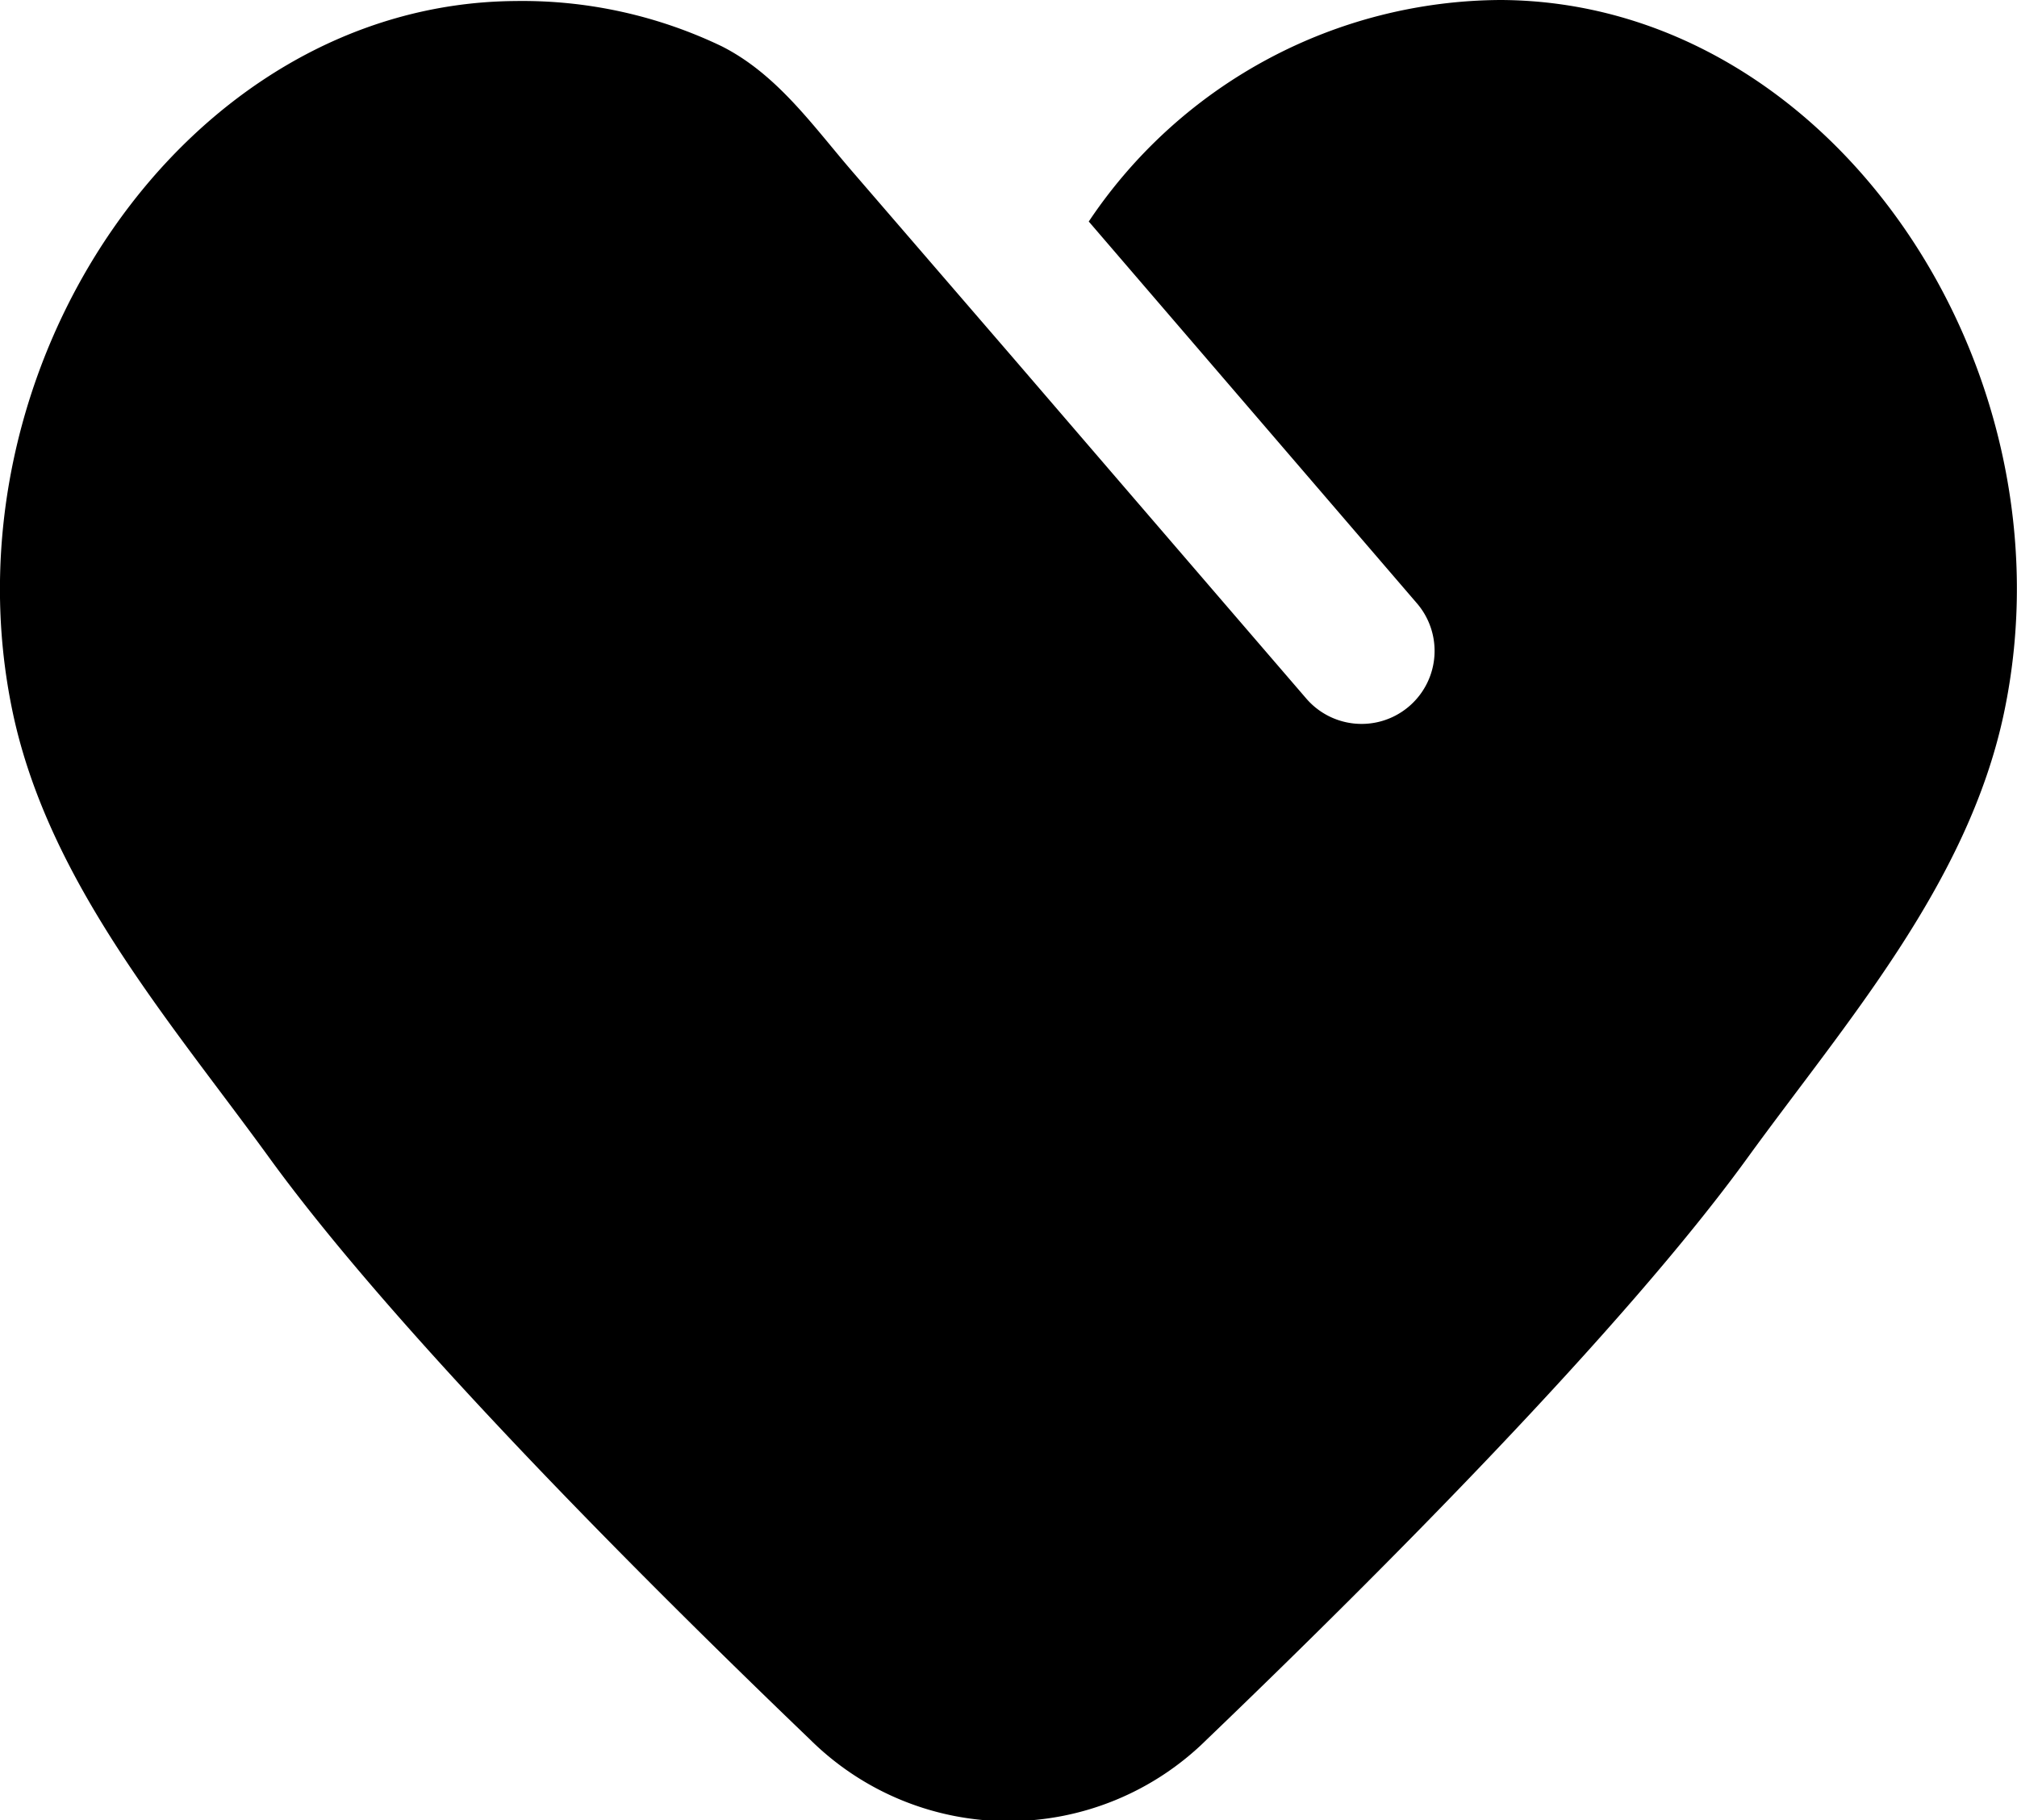 <svg id="Graphic_Elements" data-name="Graphic Elements" xmlns="http://www.w3.org/2000/svg" viewBox="0 0 118.36 106.82"><title>32</title><path d="M1064.34,84.9a29.24,29.24,0,0,0-24.19,13l19.26,22.41a4.28,4.28,0,0,1-6.5,5.58q-8.61-10-17.21-20l-9.49-11c-2.3-2.68-4.38-5.65-7.61-7.28a27.05,27.05,0,0,0-12.07-2.65c-19.46.12-33.8,21.66-29.51,41.81,2.14,10,9.34,18.21,15.06,26.1,7.32,10.08,21.56,24.37,31.73,34.13a16.53,16.53,0,0,0,23.25,0c10.17-9.76,24.42-24.05,31.73-34.13,5.72-7.89,12.93-16.05,15.06-26.1C1098.14,106.56,1083.81,85,1064.34,84.9Z" transform="translate(-976.26 -84.9)"/></svg>